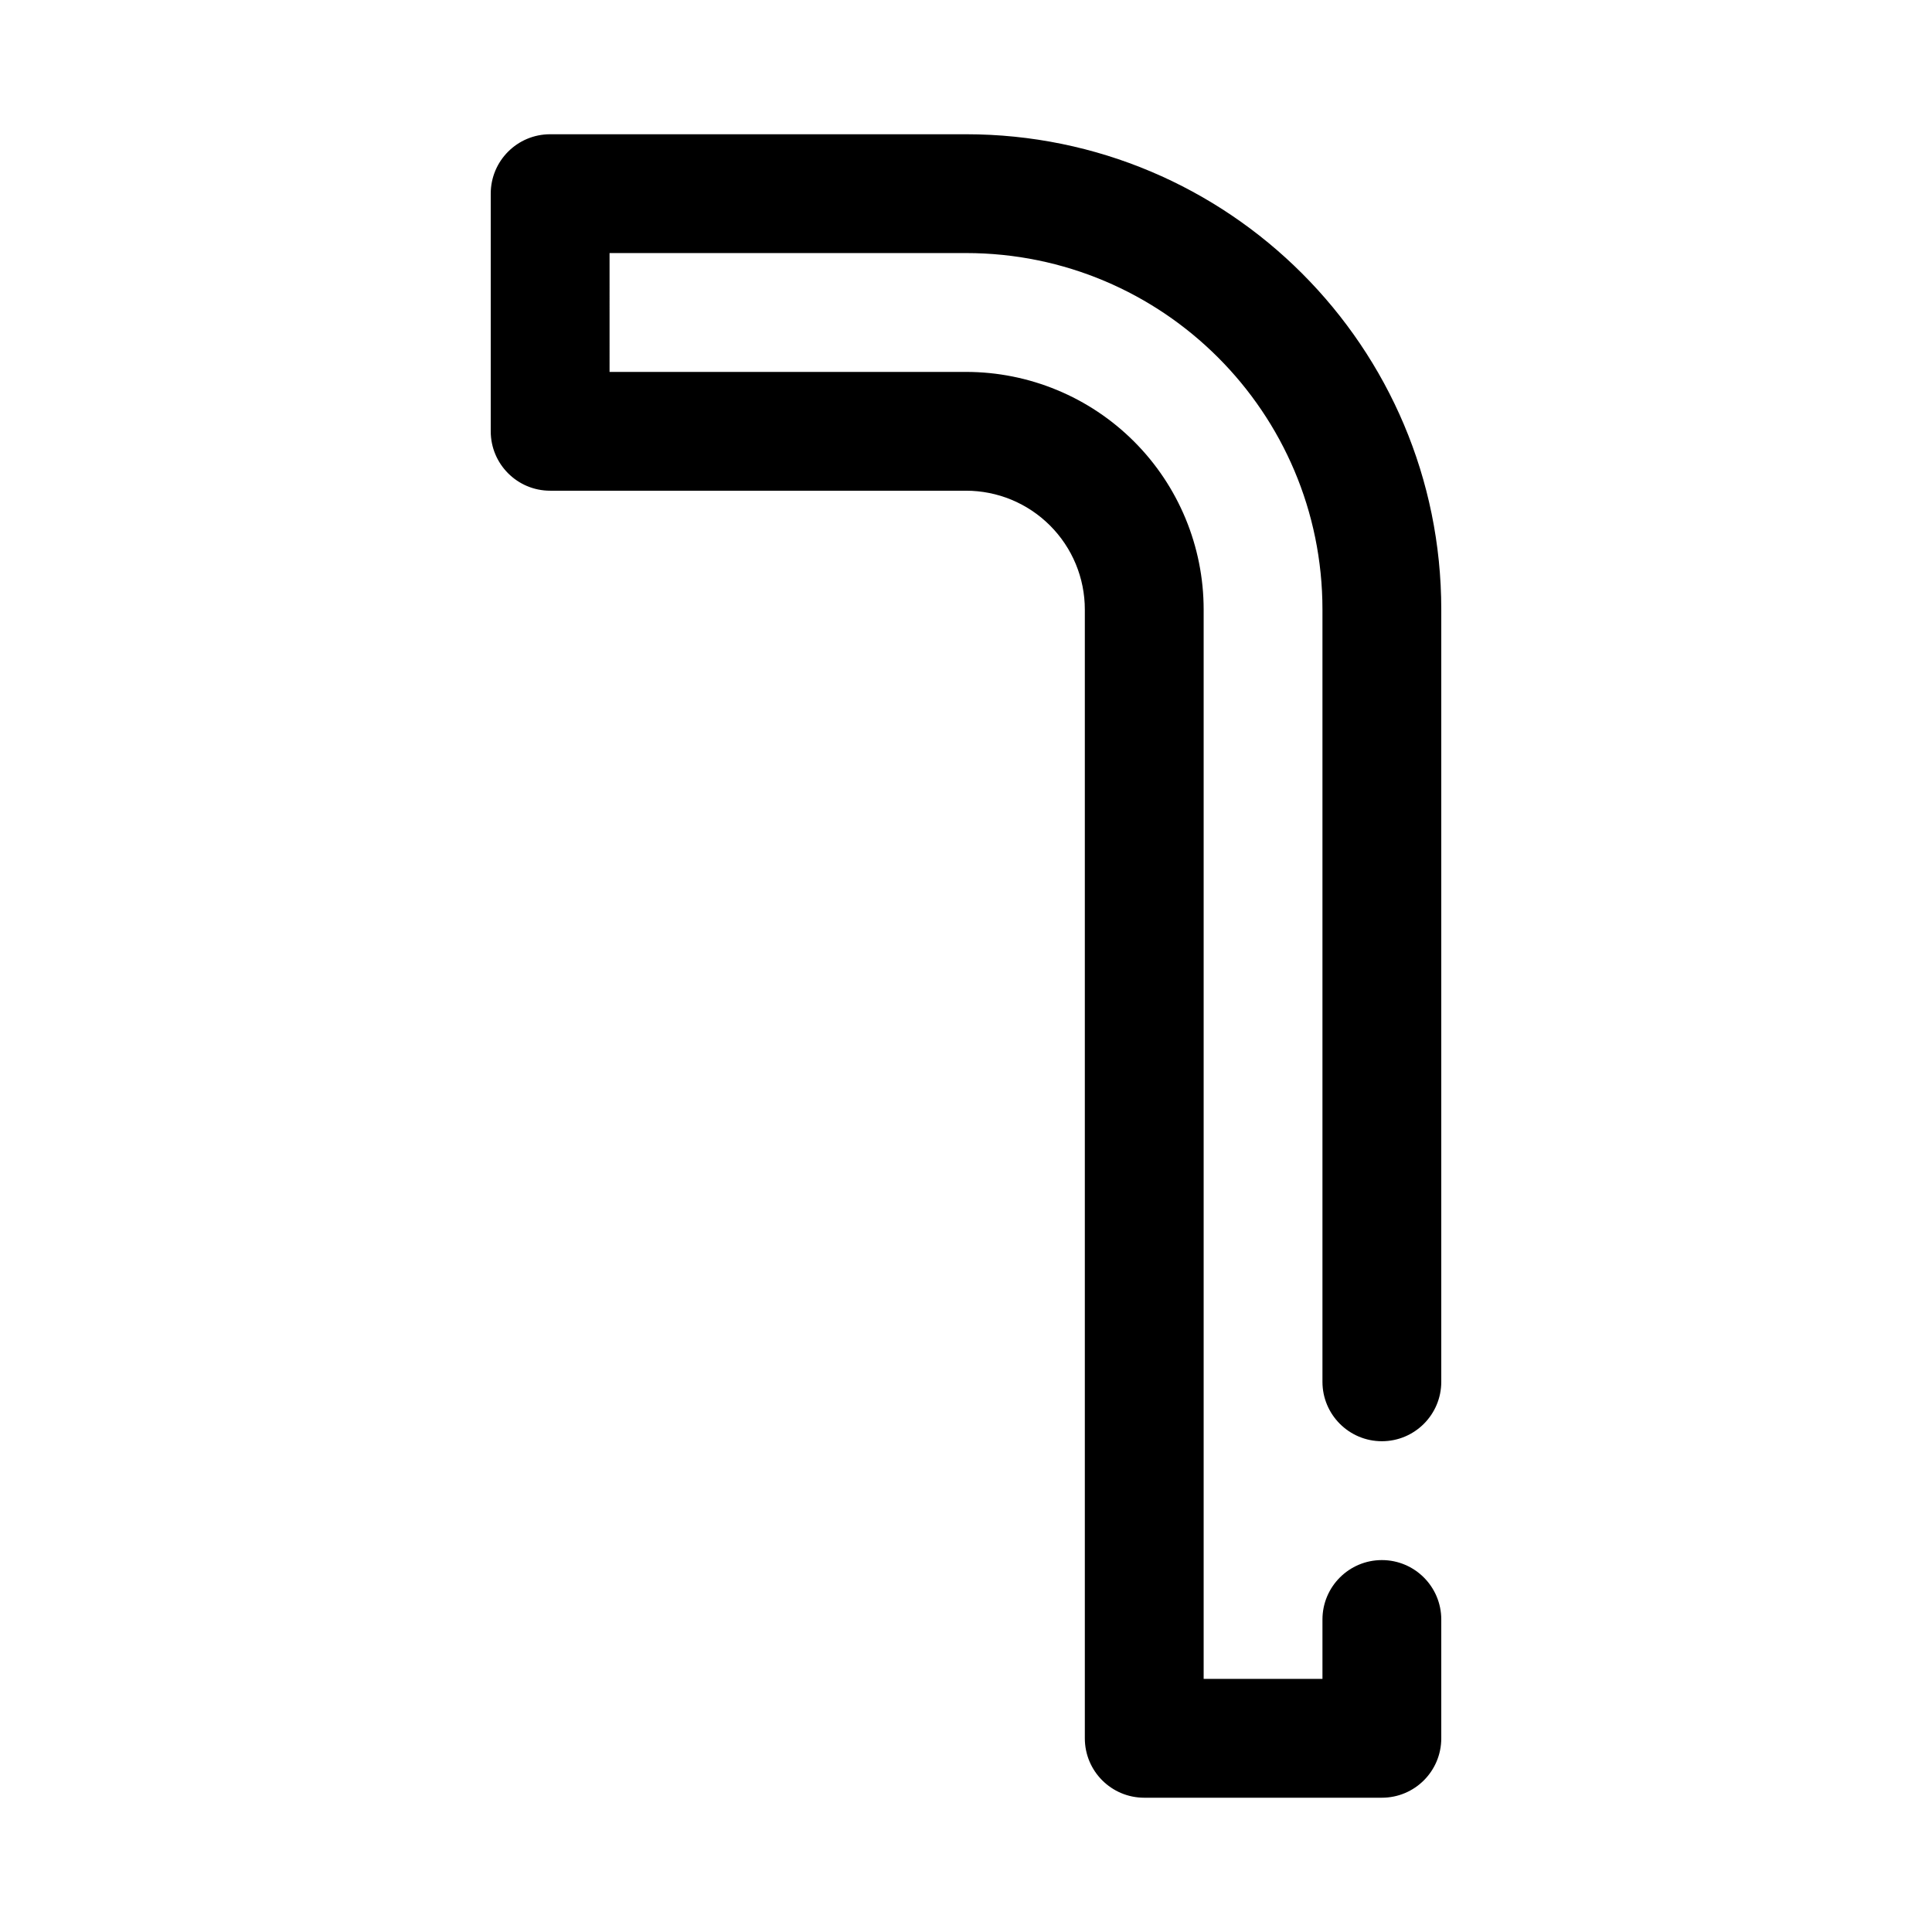 <?xml version="1.0" encoding="UTF-8"?>
<!-- Uploaded to: ICON Repo, www.iconrepo.com, Generator: ICON Repo Mixer Tools -->
<svg fill="#000000" width="800px" height="800px" version="1.1" viewBox="144 144 512 512" xmlns="http://www.w3.org/2000/svg">
 <path d="m305.54 242.56h94.465c16.703 0 32.723 6.637 44.531 18.445 11.809 11.805 18.445 27.824 18.445 44.531v283.39h31.484v-15.742c0-8.691 7.055-15.746 15.746-15.746 8.691 0 15.742 7.055 15.742 15.746v31.488c0 8.699-7.043 15.742-15.742 15.742h-62.977c-8.699 0-15.742-7.043-15.742-15.742v-299.14c0-8.352-3.316-16.359-9.227-22.262-5.906-5.914-13.91-9.227-22.262-9.227h-110.21c-8.699 0-15.742-7.047-15.742-15.746v-62.977c0-8.695 7.043-15.742 15.742-15.742h110.21c69.562 0 125.95 56.387 125.95 125.95v204.67c0 8.691-7.051 15.742-15.742 15.742-8.691 0-15.746-7.051-15.746-15.742v-204.67c0-52.168-42.293-94.465-94.461-94.465h-94.465z" fill-rule="evenodd"/>
</svg>